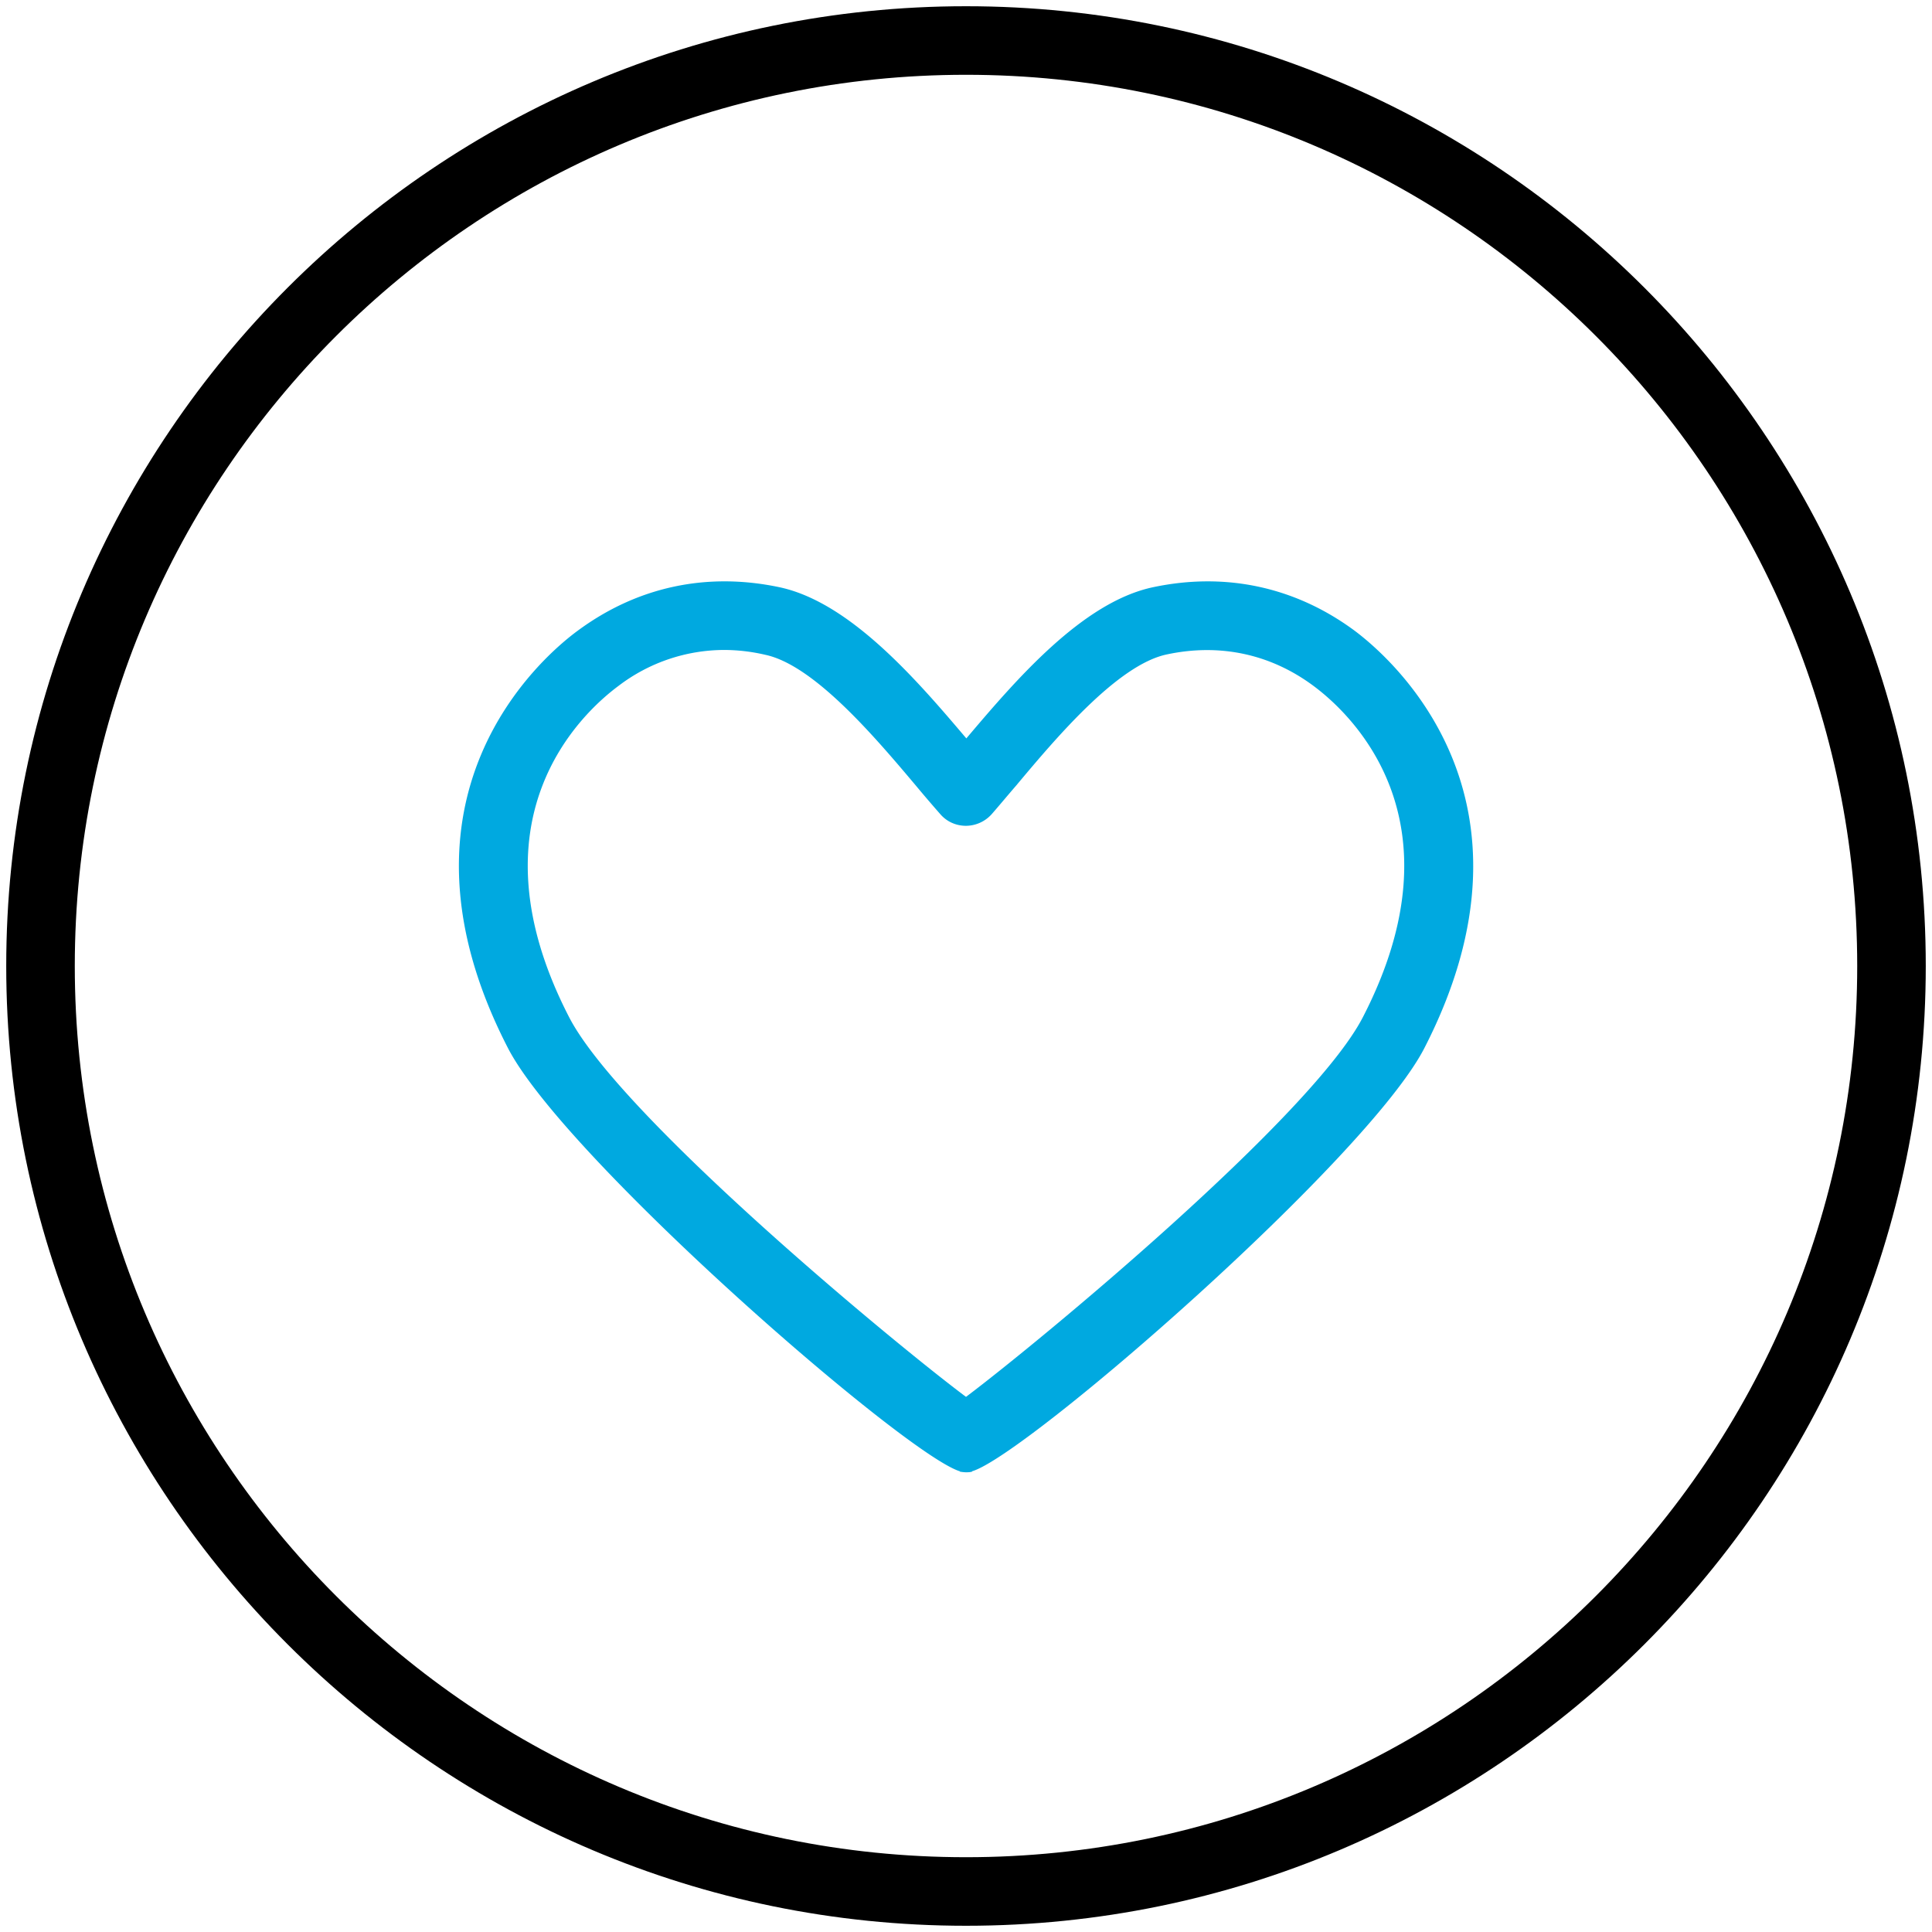 <svg xmlns="http://www.w3.org/2000/svg" width="62" height="62" fill="none"><path fill="#000" d="M31 61.8C14.016 61.8.2 47.984.2 31S14.016.2 31 .2 61.8 14.016 61.8 31 47.984 61.8 31 61.8Zm0-59.4C15.226 2.4 2.4 15.226 2.4 31c0 15.774 12.826 28.6 28.6 28.6 15.774 0 28.6-12.826 28.6-28.6C59.6 15.226 46.774 2.4 31 2.4Z"/><path fill="#00A9E0" d="M31 47.247c-.055 0-.143-.01-.198-.022v-.01C29.02 46.664 18.13 37.17 16.304 33.64c-4.17-8.085 1.122-12.584 2.233-13.398 1.903-1.408 4.136-1.892 6.479-1.397 2.266.484 4.41 2.981 5.995 4.851 1.584-1.87 3.718-4.367 5.984-4.85 2.332-.496 4.576-.012 6.479 1.396 1.1.825 6.39 5.313 2.233 13.398-1.826 3.542-12.771 13.068-14.51 13.574v.011c-.065.022-.142.022-.197.022Zm-7.733-26.389a5.606 5.606 0 0 0-3.421 1.155c-1.2.891-4.851 4.29-1.584 10.626C19.89 35.807 28.646 43.067 31 44.827c2.354-1.77 11.11-9.02 12.738-12.188 3.267-6.336-.385-9.735-1.584-10.626-1.375-1.023-3.003-1.375-4.708-1.012-1.573.33-3.542 2.662-4.84 4.213-.286.33-.54.638-.781.913a1.117 1.117 0 0 1-.825.374c-.32 0-.616-.132-.825-.374a45.006 45.006 0 0 1-.781-.913c-1.298-1.54-3.267-3.872-4.84-4.202a5.869 5.869 0 0 0-1.287-.154Z"/></svg>